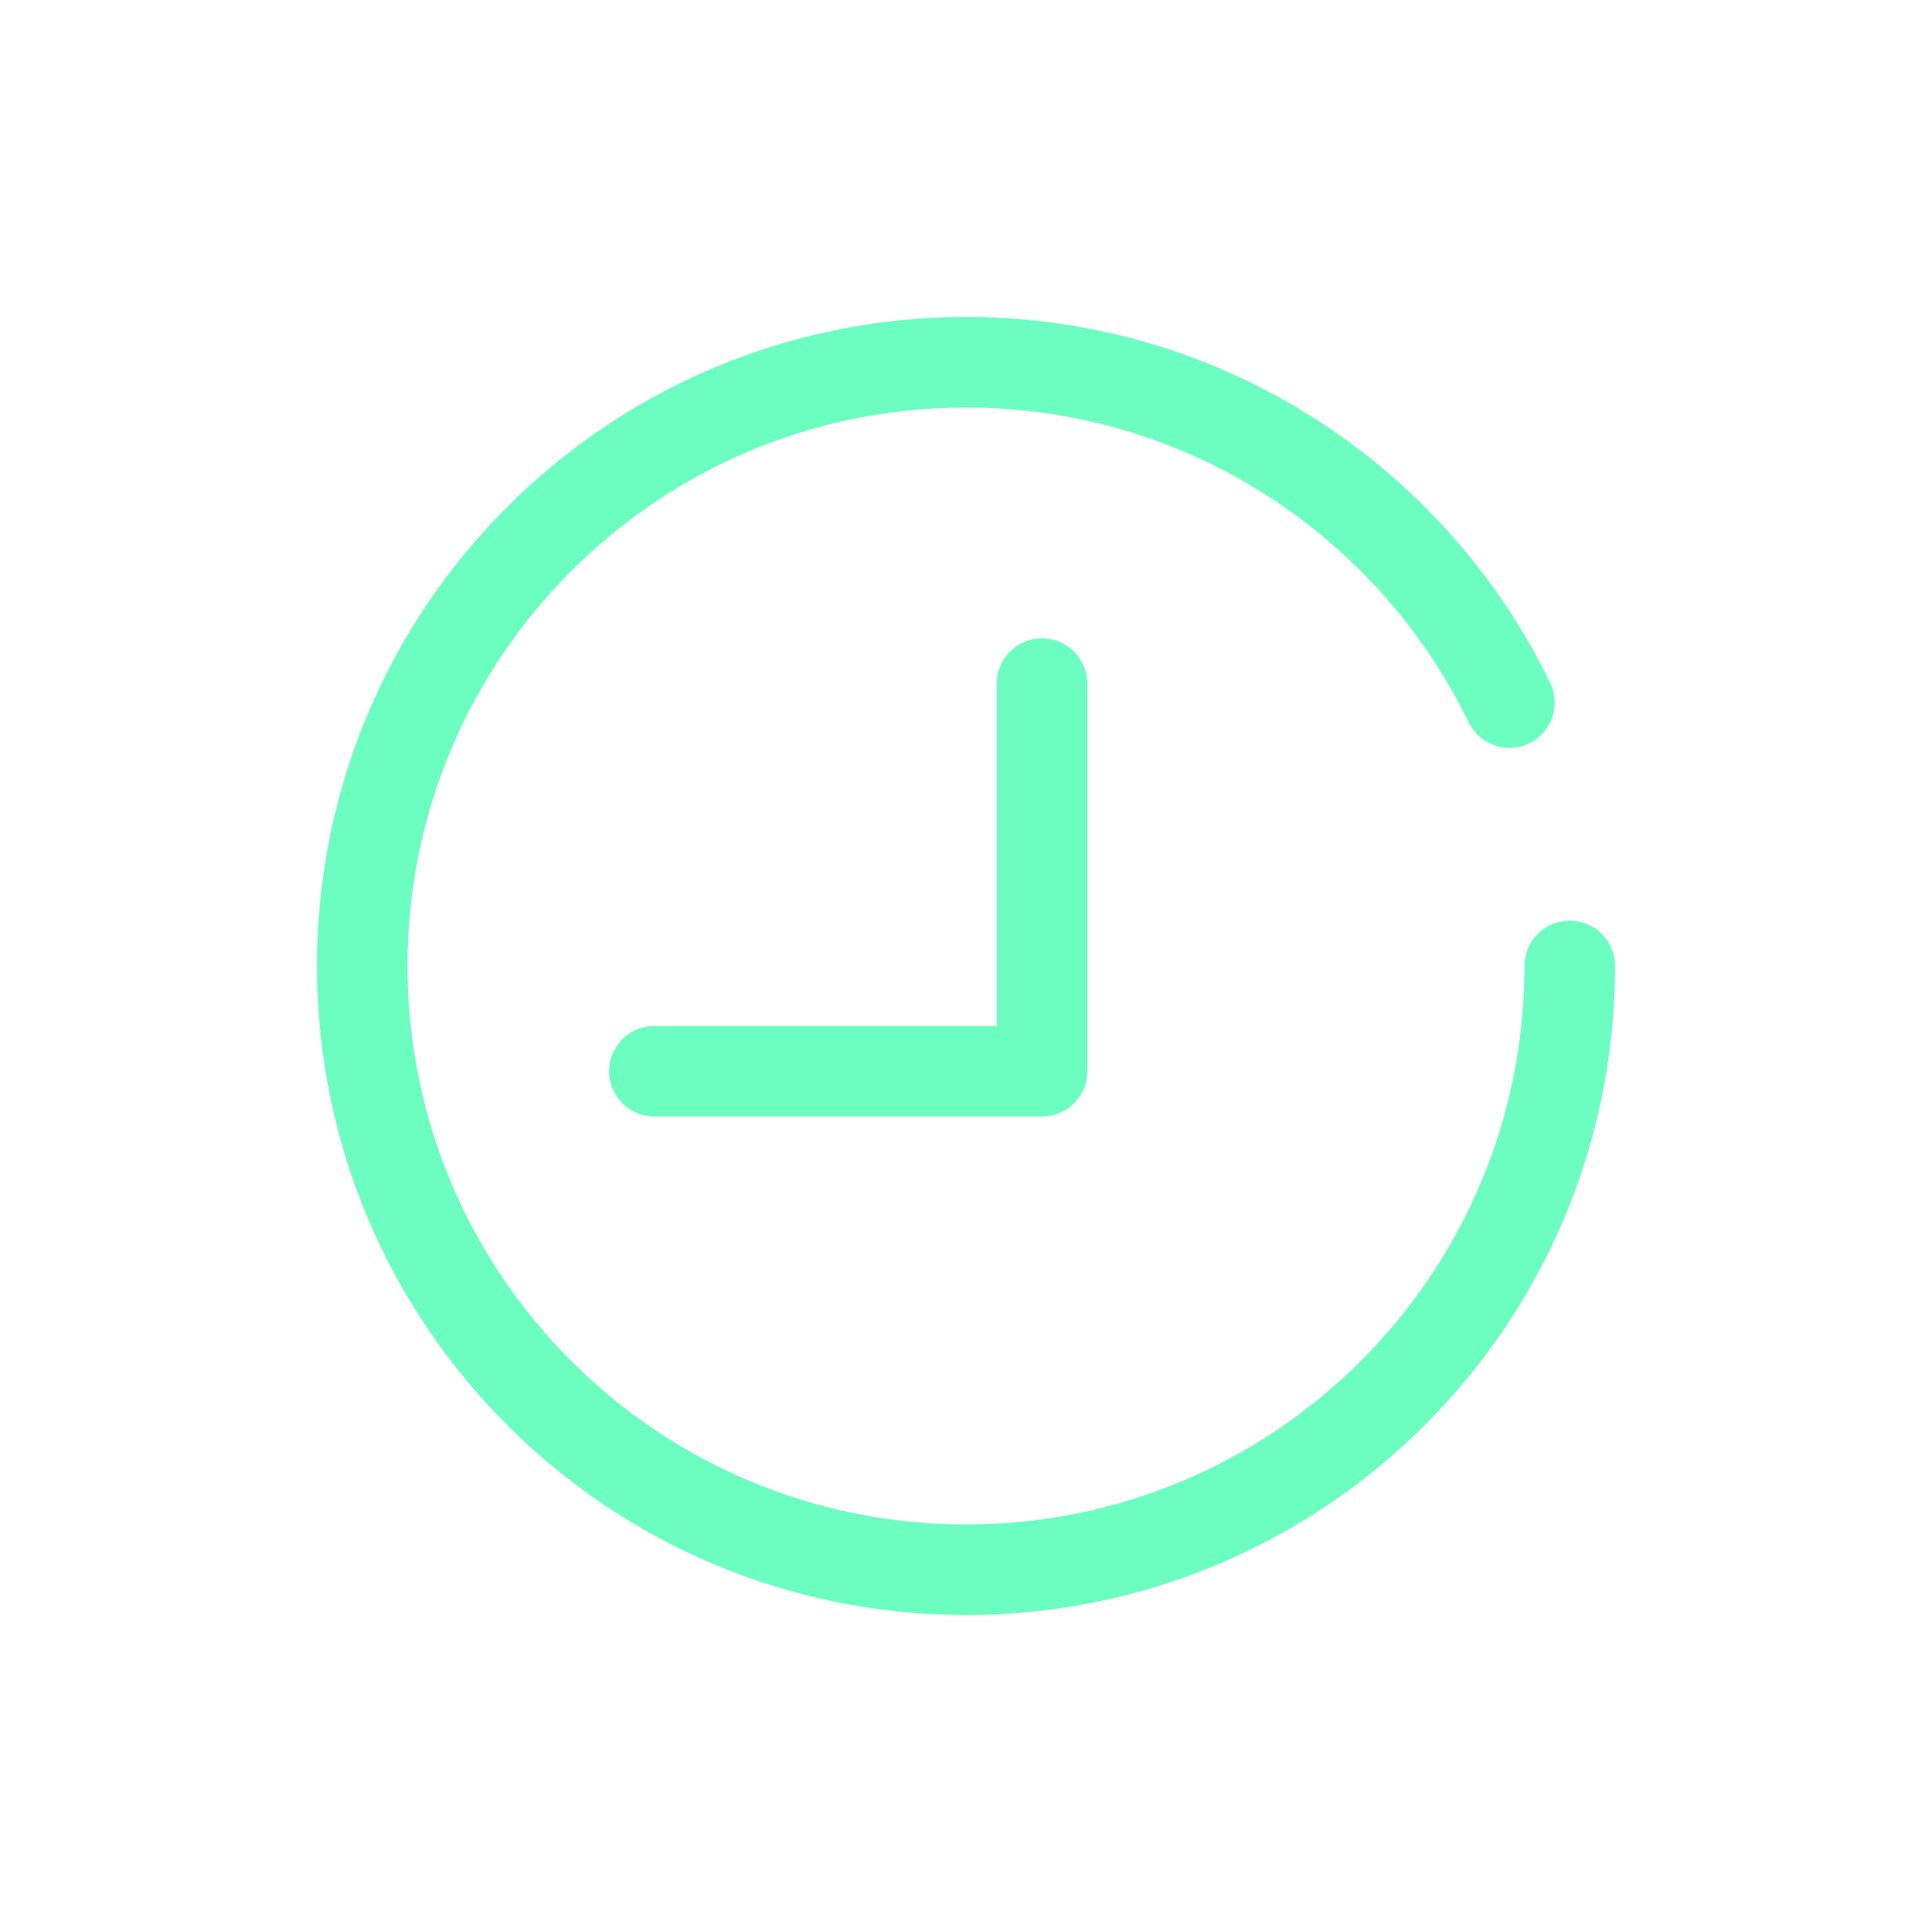 <svg width="32" height="32" viewBox="0 0 32 32" fill="none" xmlns="http://www.w3.org/2000/svg">
<path d="M26 16C26 21.523 21.523 26 16 26C10.477 26 6 21.523 6 16C6 10.477 10.477 6 16 6C19.959 6 23.38 8.3 25.001 11.637M17.259 11.323V17.743H10.839" stroke="#6CFDC0" stroke-width="1.5" stroke-linecap="round" stroke-linejoin="round"/>
</svg>
